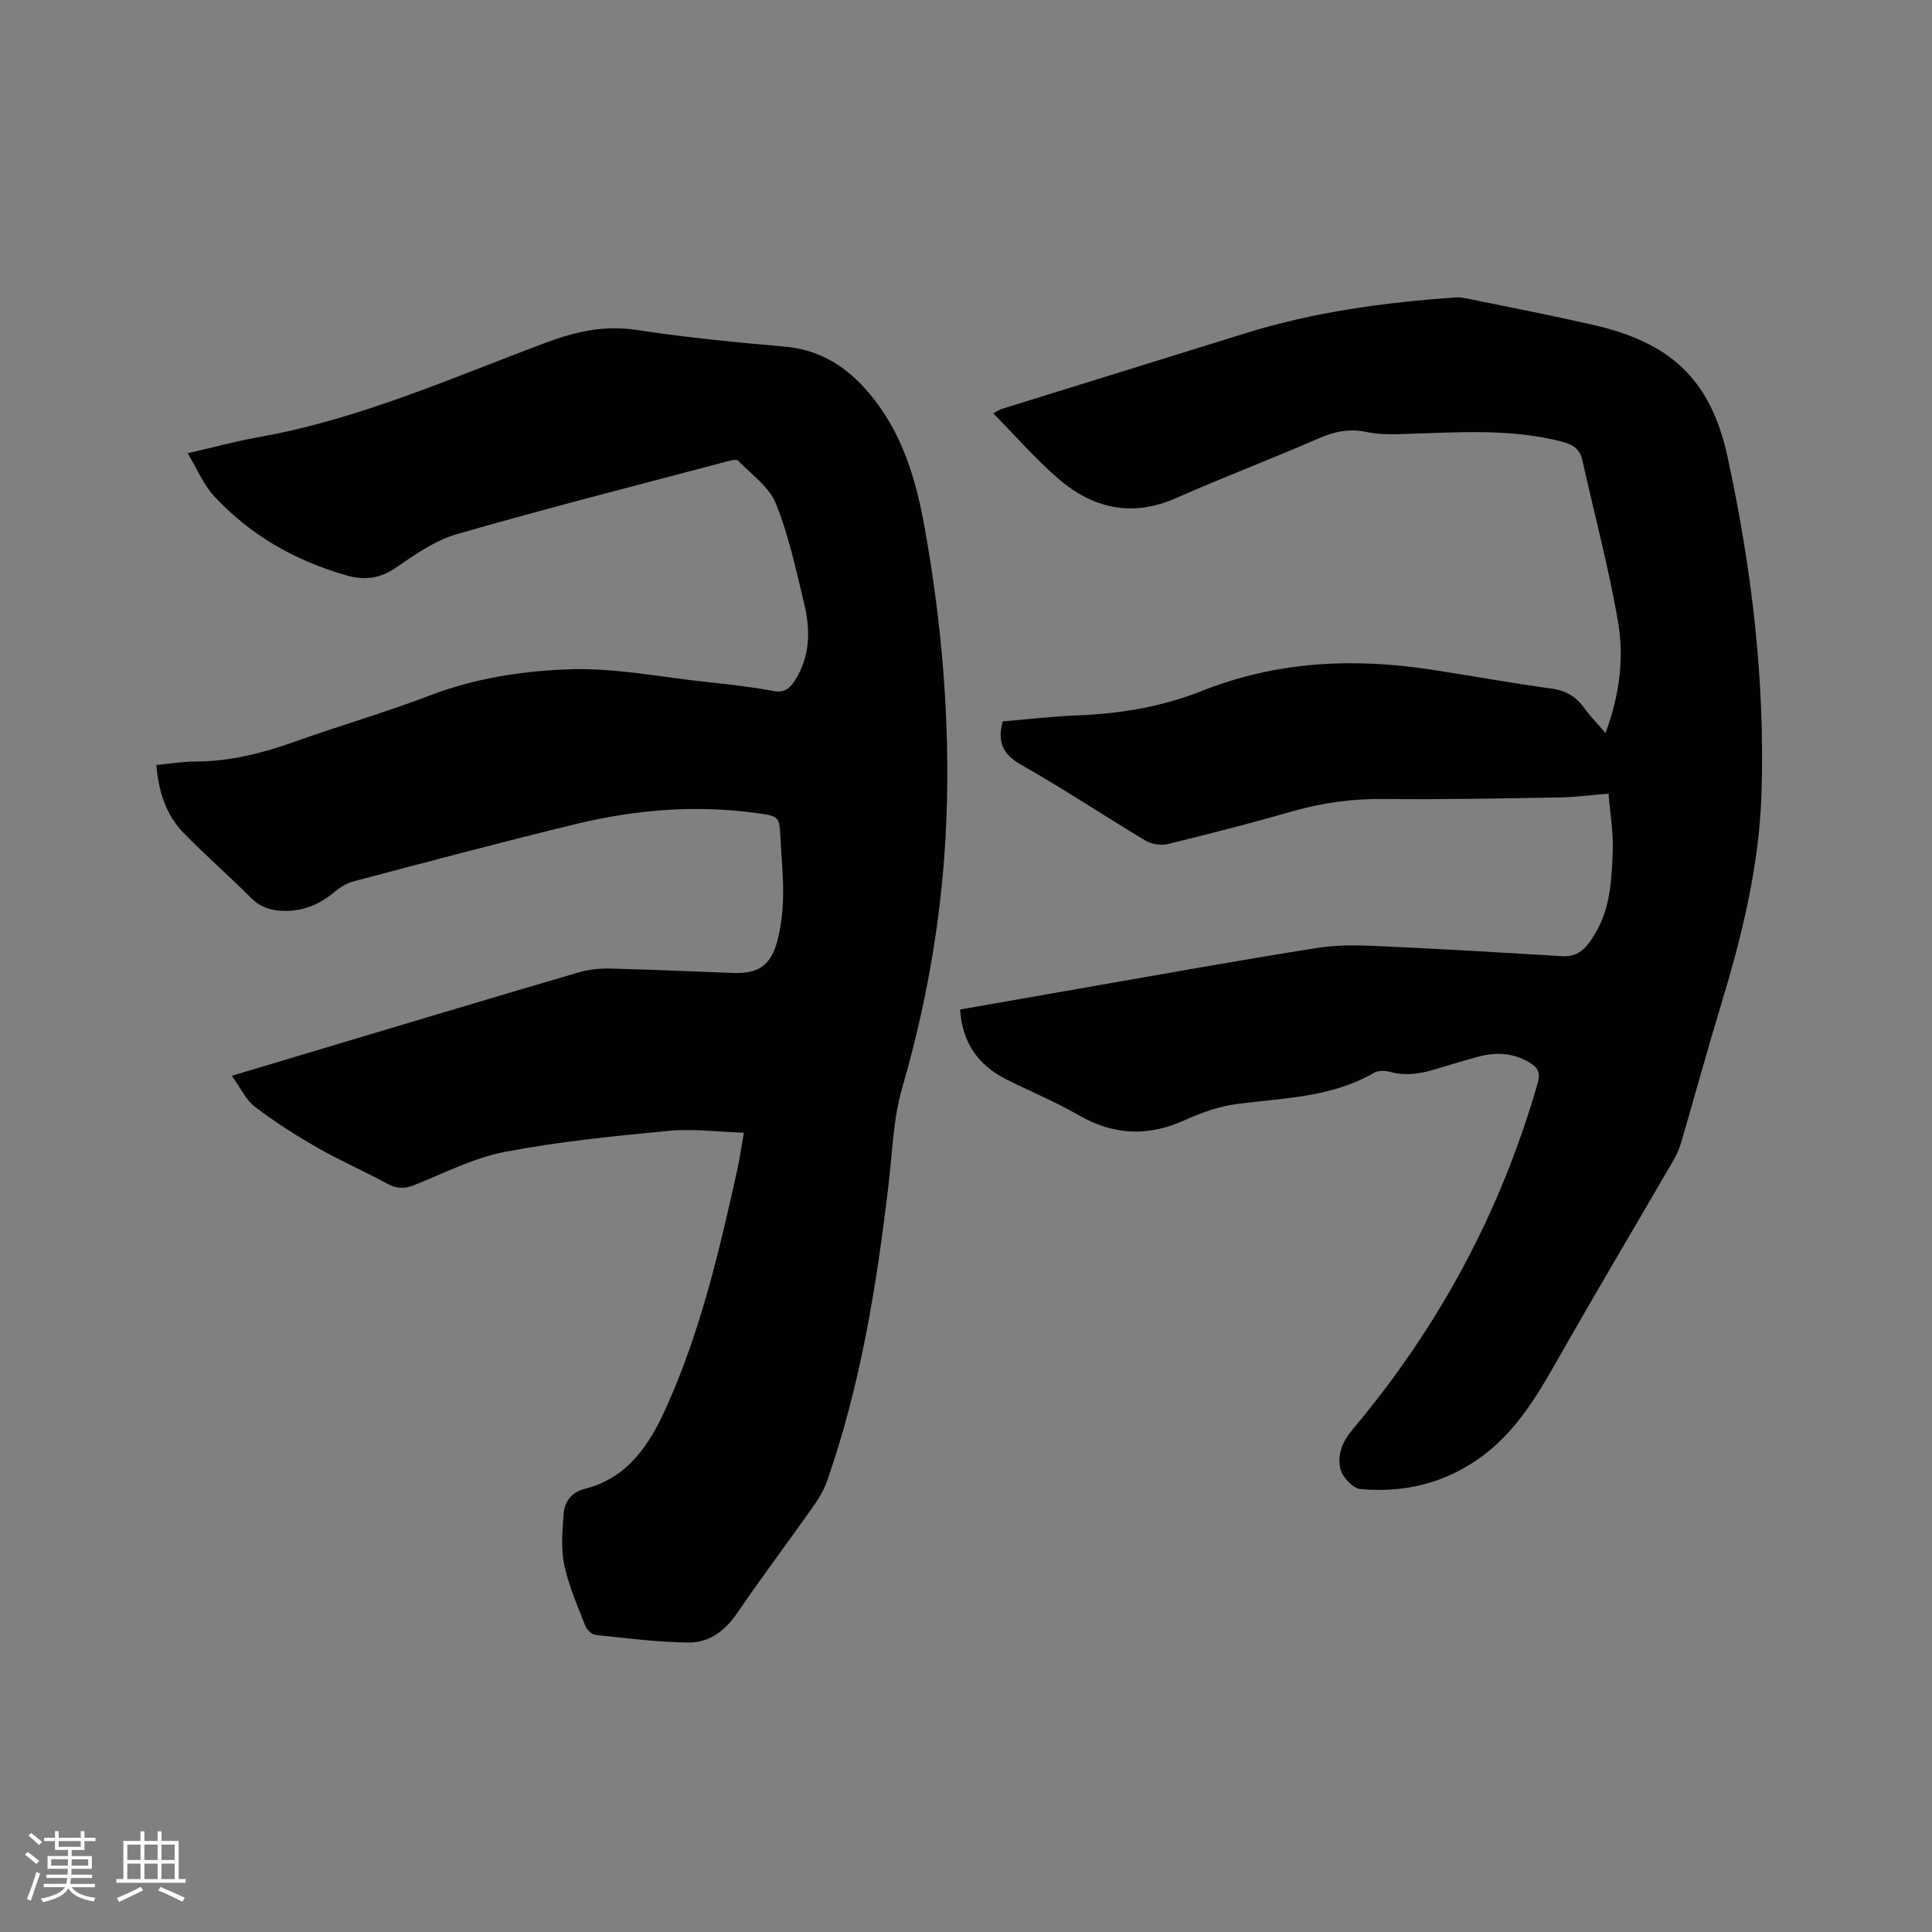 <svg enable-background="new 0 0 400 400" viewBox="0 0 400 400" xmlns="http://www.w3.org/2000/svg"><rect x="0" y="0" width="400" height="400" fill="#808080" stroke="none"/><path d="m154.01 234.52c-5.45-.18-10.52-.87-15.48-.4-11.38 1.09-22.8 2.22-34.01 4.37-6.44 1.23-12.54 4.39-18.72 6.86-2.06.82-3.68.78-5.64-.29-4.74-2.59-9.72-4.74-14.4-7.42-4.48-2.57-8.88-5.36-12.98-8.49-1.9-1.45-3-3.95-4.78-6.42 7.44-2.23 14.2-4.26 20.96-6.28 16.94-5.06 33.86-10.15 50.82-15.12 2.08-.61 4.35-.85 6.52-.8 8.47.2 16.94.6 25.41.91 5.2.19 7.81-1.45 9.2-6.53.82-3.02 1.15-6.25 1.22-9.4.08-3.91-.34-7.83-.53-11.75-.22-4.75-.23-4.77-4.97-5.42-12.56-1.73-25-.73-37.23 2.23-15.43 3.73-30.77 7.84-46.12 11.88-1.45.38-2.89 1.26-4.05 2.24-2.87 2.42-6.06 3.82-9.83 3.9-2.84.06-5.3-.54-7.45-2.71-4.55-4.58-9.46-8.81-13.96-13.45-3.66-3.78-5.17-8.63-5.62-14.05 2.8-.26 5.41-.71 8.02-.71 7.2-.01 13.99-1.74 20.72-4.14 9.27-3.31 18.75-6.05 27.94-9.56 9.13-3.48 18.43-4.96 28.17-5.38 9.98-.42 19.6 1.63 29.37 2.64 4.53.47 9.07 1 13.54 1.84 2.25.42 3.35-.5 4.4-2.12 3.23-5 3.29-10.48 1.97-15.96-1.68-6.99-3.2-14.11-5.87-20.75-1.39-3.45-5.05-6.03-7.82-8.86-.36-.37-1.6-.03-2.39.18-18.62 4.94-37.3 9.68-55.81 15.02-4.55 1.31-8.74 4.27-12.72 7-3.33 2.28-6.56 2.58-10.19 1.54-10.62-3.04-19.93-8.34-27.43-16.47-2.14-2.32-3.39-5.45-5.42-8.81 5.46-1.25 10.02-2.51 14.65-3.33 20.82-3.67 40.01-12.28 59.61-19.6 6.19-2.31 12.11-3.61 18.78-2.59 10.15 1.56 20.4 2.55 30.63 3.45 8.7.77 14.72 5.66 19.47 12.28 5.35 7.45 7.84 16.2 9.43 25.08 3.61 20.08 5.32 40.33 4.51 60.76-.75 18.83-3.89 37.22-9.14 55.34-1.86 6.41-2.04 13.33-2.83 20.03-2.45 20.86-5.78 41.53-12.75 61.44-.72 2.05-1.97 3.96-3.23 5.75-5.07 7.18-10.37 14.2-15.31 21.46-2.53 3.72-5.83 6.22-10.15 6.16-6.41-.08-12.82-.9-19.21-1.58-.79-.08-1.83-1.09-2.14-1.9-1.61-4.14-3.43-8.27-4.35-12.58-.71-3.32-.37-6.91-.15-10.36.17-2.68 1.53-4.67 4.44-5.41 8.92-2.28 13.37-9.14 16.84-16.86 7.12-15.84 11.05-32.64 14.76-49.51.44-2.03.73-4.13 1.3-7.35z" fill="#010103"/><path d="m198.77 209.01c8.45-1.48 16.68-2.94 24.91-4.37 16.38-2.84 32.74-5.82 49.16-8.4 4.54-.72 9.27-.51 13.9-.3 12.28.55 24.54 1.31 36.81 2.03 3.63.22 5.28-2.3 6.79-4.84 3.1-5.2 3.34-11.12 3.56-16.93.14-3.77-.52-7.56-.87-11.88-3.65.29-6.87.73-10.1.78-12.08.2-24.17.46-36.25.32-6.54-.08-12.82.75-19.09 2.55-8.55 2.45-17.16 4.68-25.8 6.78-1.42.35-3.37.04-4.63-.72-8.64-5.16-17.02-10.77-25.78-15.71-3.86-2.18-4.9-4.76-3.78-8.96 5.05-.42 10.19-1.05 15.34-1.24 8.96-.34 17.62-1.77 26.01-5.11 15.37-6.11 31.32-6.85 47.52-4.35 8.27 1.28 16.5 2.77 24.79 3.91 2.99.41 5.07 1.68 6.77 4.06 1.22 1.7 2.72 3.2 4.37 5.12 2.89-7.7 3.89-15.41 2.6-22.96-1.91-11.24-4.91-22.29-7.37-33.44-.53-2.42-1.97-3.32-4.26-3.91-10.55-2.75-21.25-1.93-31.94-1.61-2.84.09-5.77.2-8.52-.39-3.63-.77-6.72-.06-10.05 1.39-9.7 4.23-19.61 7.97-29.28 12.26-9.17 4.07-17.28 2.22-24.48-4-4.7-4.05-8.8-8.79-13.45-13.51 1.01-.54 1.32-.78 1.67-.89 16.87-5.25 33.75-10.47 50.62-15.72 14.15-4.4 28.72-6.36 43.44-7.39.82-.06 1.68.08 2.5.25 8.6 1.77 17.23 3.44 25.79 5.39 15.83 3.6 24.44 10.94 28 27.37 4.98 22.97 7.78 46.12 7.03 69.71-.49 15.22-4.12 29.71-8.5 44.14-2.83 9.32-5.39 18.72-8.12 28.07-.38 1.3-.95 2.58-1.63 3.75-7.97 13.73-16.09 27.37-23.92 41.18-4.42 7.79-8.92 15.38-16.49 20.65-7.39 5.14-15.63 7.01-24.4 6.2-1.57-.14-3.78-2.55-4.15-4.25-.62-2.82.4-5.54 2.55-8.09 17.84-21.18 30.69-45.06 38.33-71.73.65-2.26-.08-3.29-1.82-4.31-3.44-2.01-7.03-2.11-10.74-1.07-2.55.72-5.09 1.44-7.62 2.23-3.36 1.06-6.7 1.84-10.27.88-1.06-.29-2.52-.37-3.4.14-8.76 5.1-18.58 5.22-28.22 6.45-3.69.47-7.41 1.73-10.81 3.29-7.64 3.51-14.81 3.29-22.13-.93-4.85-2.8-10.07-4.94-15.08-7.46-5.72-2.91-9.03-7.49-9.51-14.43z" fill="#010103"/><g fill="#fcfbfa"><path d="m5.17 384 .55-.58c.85.61 1.65 1.24 2.4 1.87l-.59.64c-.83-.73-1.62-1.38-2.36-1.93m1.22 9.53-.82-.34c.71-1.76 1.37-3.64 1.98-5.63.24.13.5.25.76.36-.6 1.67-1.24 3.54-1.92 5.61m-.5-13.5.57-.54c.56.44 1.31 1.06 2.26 1.87l-.64.64c-.68-.66-1.41-1.32-2.19-1.97m3.25.46h2.24v-1.36h.77v1.36h4.57v-1.36h.76v1.36h2.28v.69h-2.28v1.84h-2.64v1.26h4.18v2.64h-4.21c0 .45-.02.86-.05 1.21h4.32v.69h-4.38c-.04.34-.1.75-.19 1.22h5.15v.69h-4.82c.87 1.19 2.51 1.92 4.93 2.19-.17.31-.3.57-.37.76-2.77-.49-4.52-1.41-5.26-2.76-.56 1.26-2.3 2.23-5.24 2.9-.12-.24-.26-.48-.43-.72 2.73-.55 4.38-1.34 4.96-2.38h-4.38v-.69h4.65c.1-.38.17-.79.21-1.22h-4.32v-.69h4.4c.03-.34.05-.75.05-1.21h-4.2v-2.64h4.23v-1.26h-2.69v-1.84h-2.24zm1.46 4.46v1.29h3.45c.01-.4.02-.57.01-.53v-.32-.45h-3.46zm1.55-2.59h4.57v-1.19h-4.57zm6.11 2.59h-3.42v.77c-.01.19-.01.37-.02.53h3.44z"/><path d="m32.63 379.16h.82v1.98h3.54v7.89h1.46v.78h-14.37v-.78h1.46v-7.89h3.54v-1.98h.82v1.98h2.73zm-3.49 11.48.5.73c-1.61.82-3.28 1.63-5 2.41-.13-.27-.28-.55-.44-.82 1.75-.72 3.4-1.49 4.94-2.32m-2.78-5.55h2.73v-3.18h-2.73zm0 3.95h2.73v-3.2h-2.73zm3.54-3.95h2.73v-3.18h-2.73zm0 3.95h2.73v-3.2h-2.73zm7.89 4.68c-1.84-.92-3.51-1.7-5.02-2.32l.45-.73c1.89.8 3.57 1.55 5.04 2.23zm-1.62-11.81h-2.73v3.18h2.73zm-2.73 7.13h2.73v-3.2h-2.73z"/></g></svg>